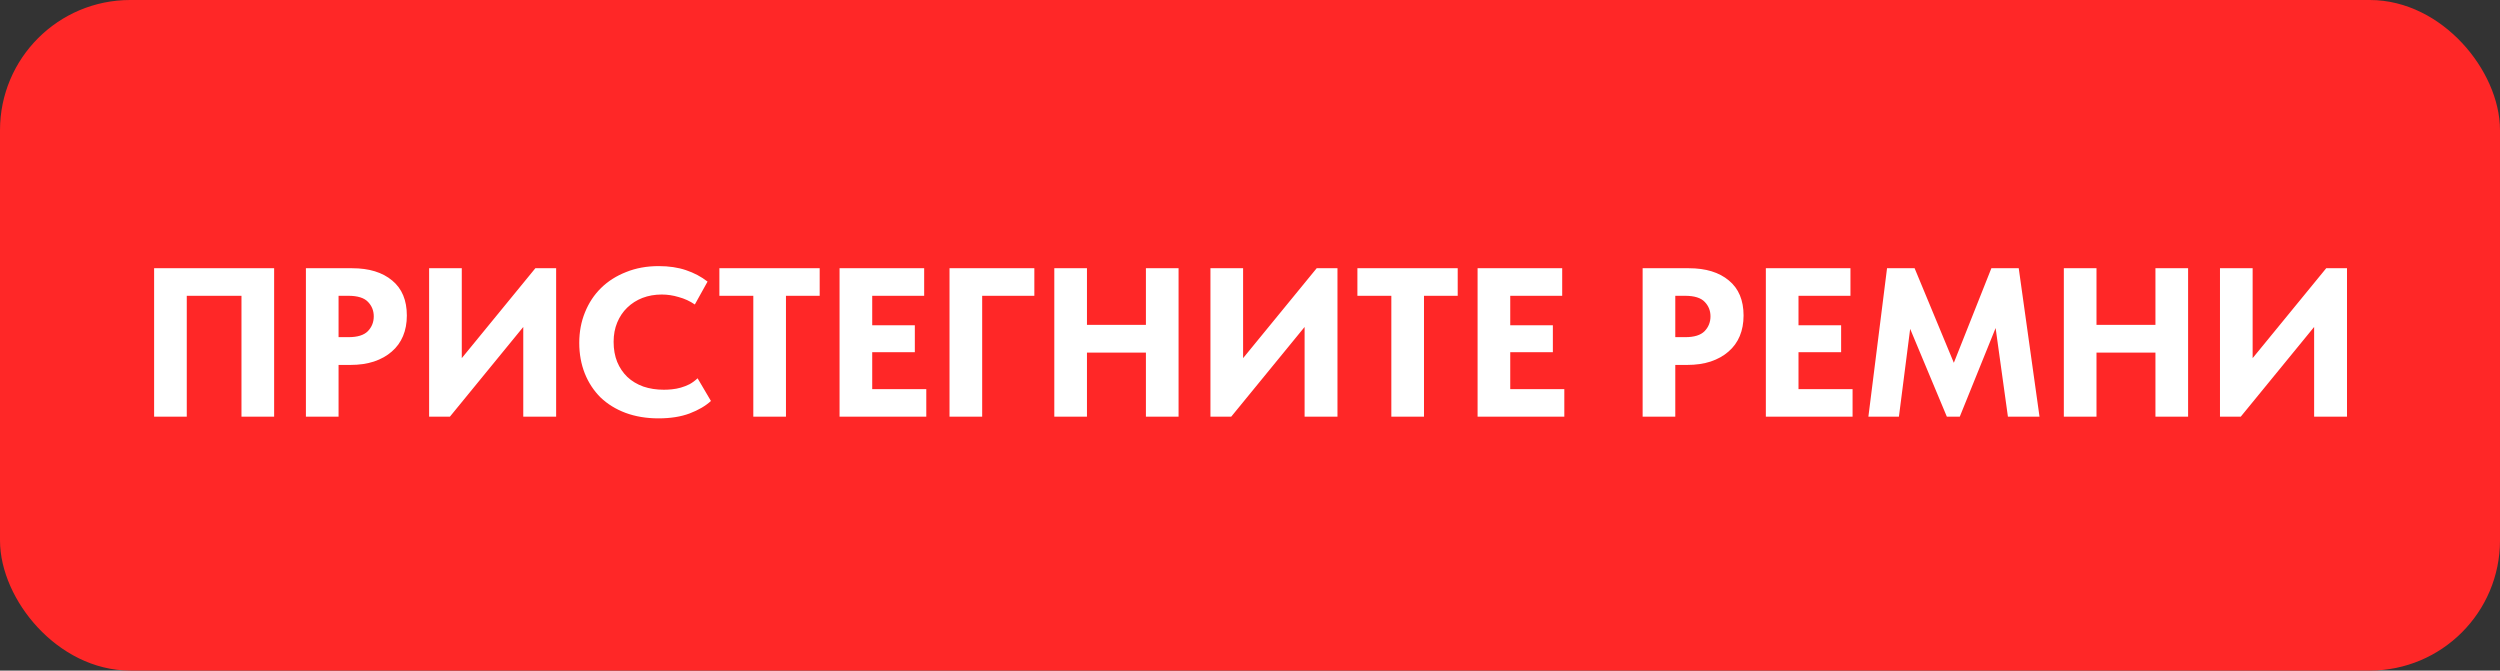 <?xml version="1.0" encoding="UTF-8"?> <svg xmlns="http://www.w3.org/2000/svg" width="384" height="103" viewBox="0 0 384 103" fill="none"><rect x="0" y="0" width="384" height="103" fill="#333333" stroke="none"/><rect x="2" y="2" width="380" height="99" rx="18" fill="#FF2727"></rect><rect x="2" y="2" width="380" height="99" rx="18" stroke="#FF2727" stroke-width="4"></rect><path d="M23.672 41.2H42.107V64H37.091V45.434H28.688V64H23.672V41.2ZM54.088 41.2C56.693 41.2 58.745 41.83 60.244 43.089C61.742 44.327 62.491 46.118 62.491 48.463C62.491 49.636 62.296 50.689 61.905 51.623C61.514 52.557 60.938 53.349 60.178 54.001C59.44 54.652 58.528 55.162 57.442 55.531C56.378 55.879 55.173 56.053 53.827 56.053H52.003V64H46.987V41.2H54.088ZM53.566 51.786C54.913 51.786 55.89 51.482 56.498 50.874C57.106 50.244 57.41 49.484 57.41 48.594C57.41 47.725 57.117 46.987 56.53 46.379C55.944 45.749 54.934 45.434 53.501 45.434H52.003V51.786H53.566ZM65.913 41.2H70.929V55.01L82.231 41.2H85.423V64H80.374V50.222L69.105 64H65.913V41.2ZM101.156 64.261C99.288 64.261 97.595 63.978 96.075 63.414C94.576 62.849 93.295 62.057 92.231 61.036C91.189 59.994 90.385 58.767 89.821 57.355C89.256 55.922 88.974 54.359 88.974 52.665C88.974 50.971 89.267 49.408 89.853 47.975C90.44 46.52 91.265 45.271 92.329 44.229C93.393 43.187 94.674 42.373 96.172 41.786C97.671 41.178 99.343 40.874 101.188 40.874C102.752 40.874 104.142 41.081 105.358 41.493C106.595 41.906 107.703 42.492 108.68 43.252L106.726 46.77C105.966 46.249 105.14 45.869 104.25 45.63C103.382 45.369 102.513 45.239 101.644 45.239C100.58 45.239 99.592 45.413 98.68 45.76C97.79 46.107 97.008 46.607 96.335 47.258C95.684 47.888 95.174 48.648 94.804 49.538C94.435 50.429 94.251 51.417 94.251 52.502C94.251 53.653 94.435 54.685 94.804 55.597C95.174 56.487 95.695 57.258 96.368 57.909C97.041 58.539 97.855 59.027 98.811 59.375C99.766 59.701 100.819 59.863 101.97 59.863C102.361 59.863 102.774 59.842 103.208 59.798C103.664 59.755 104.12 59.668 104.576 59.538C105.032 59.407 105.477 59.234 105.911 59.017C106.346 58.778 106.758 58.474 107.149 58.105L109.201 61.59C108.376 62.35 107.279 62.99 105.911 63.511C104.565 64.011 102.98 64.261 101.156 64.261ZM115.708 45.434H110.497V41.2H125.903V45.434H120.724V64H115.708V45.434ZM128.956 41.2H141.952V45.434H133.972V49.962H140.519V54.098H133.972V59.766H142.278V64H128.956V41.2ZM145.846 41.2H158.875V45.434H150.862V64H145.846V41.2ZM176.012 54.163H166.957V64H161.941V41.2H166.957V49.897H176.012V41.2H181.028V64H176.012V54.163ZM185.924 41.2H190.94V55.01L202.243 41.2H205.435V64H200.386V50.222L189.116 64H185.924V41.2ZM213.709 45.434H208.497V41.2H223.904V45.434H218.725V64H213.709V45.434ZM226.957 41.2H239.953V45.434H231.973V49.962H238.52V54.098H231.973V59.766H240.279V64H226.957V41.2ZM259.408 41.2C262.014 41.2 264.066 41.83 265.564 43.089C267.063 44.327 267.812 46.118 267.812 48.463C267.812 49.636 267.616 50.689 267.226 51.623C266.835 52.557 266.259 53.349 265.499 54.001C264.761 54.652 263.849 55.162 262.763 55.531C261.699 55.879 260.494 56.053 259.148 56.053H257.324V64H252.308V41.2H259.408ZM258.887 51.786C260.234 51.786 261.211 51.482 261.819 50.874C262.427 50.244 262.731 49.484 262.731 48.594C262.731 47.725 262.438 46.987 261.851 46.379C261.265 45.749 260.255 45.434 258.822 45.434H257.324V51.786H258.887ZM271.234 41.2H284.23V45.434H276.25V49.962H282.797V54.098H276.25V59.766H284.555V64H271.234V41.2ZM289.85 41.2H294.084L300.11 55.727L305.875 41.2H310.077L313.269 64H308.416L306.527 50.385L301.022 64H299.035L293.4 50.515L291.674 64H286.984L289.85 41.2ZM331.076 54.163H322.021V64H317.005V41.2H322.021V49.897H331.076V41.2H336.092V64H331.076V54.163ZM340.989 41.2H346.005V55.01L357.307 41.2H360.499V64H355.45V50.222L344.181 64H340.989V41.2Z" fill="white"></path></svg> 